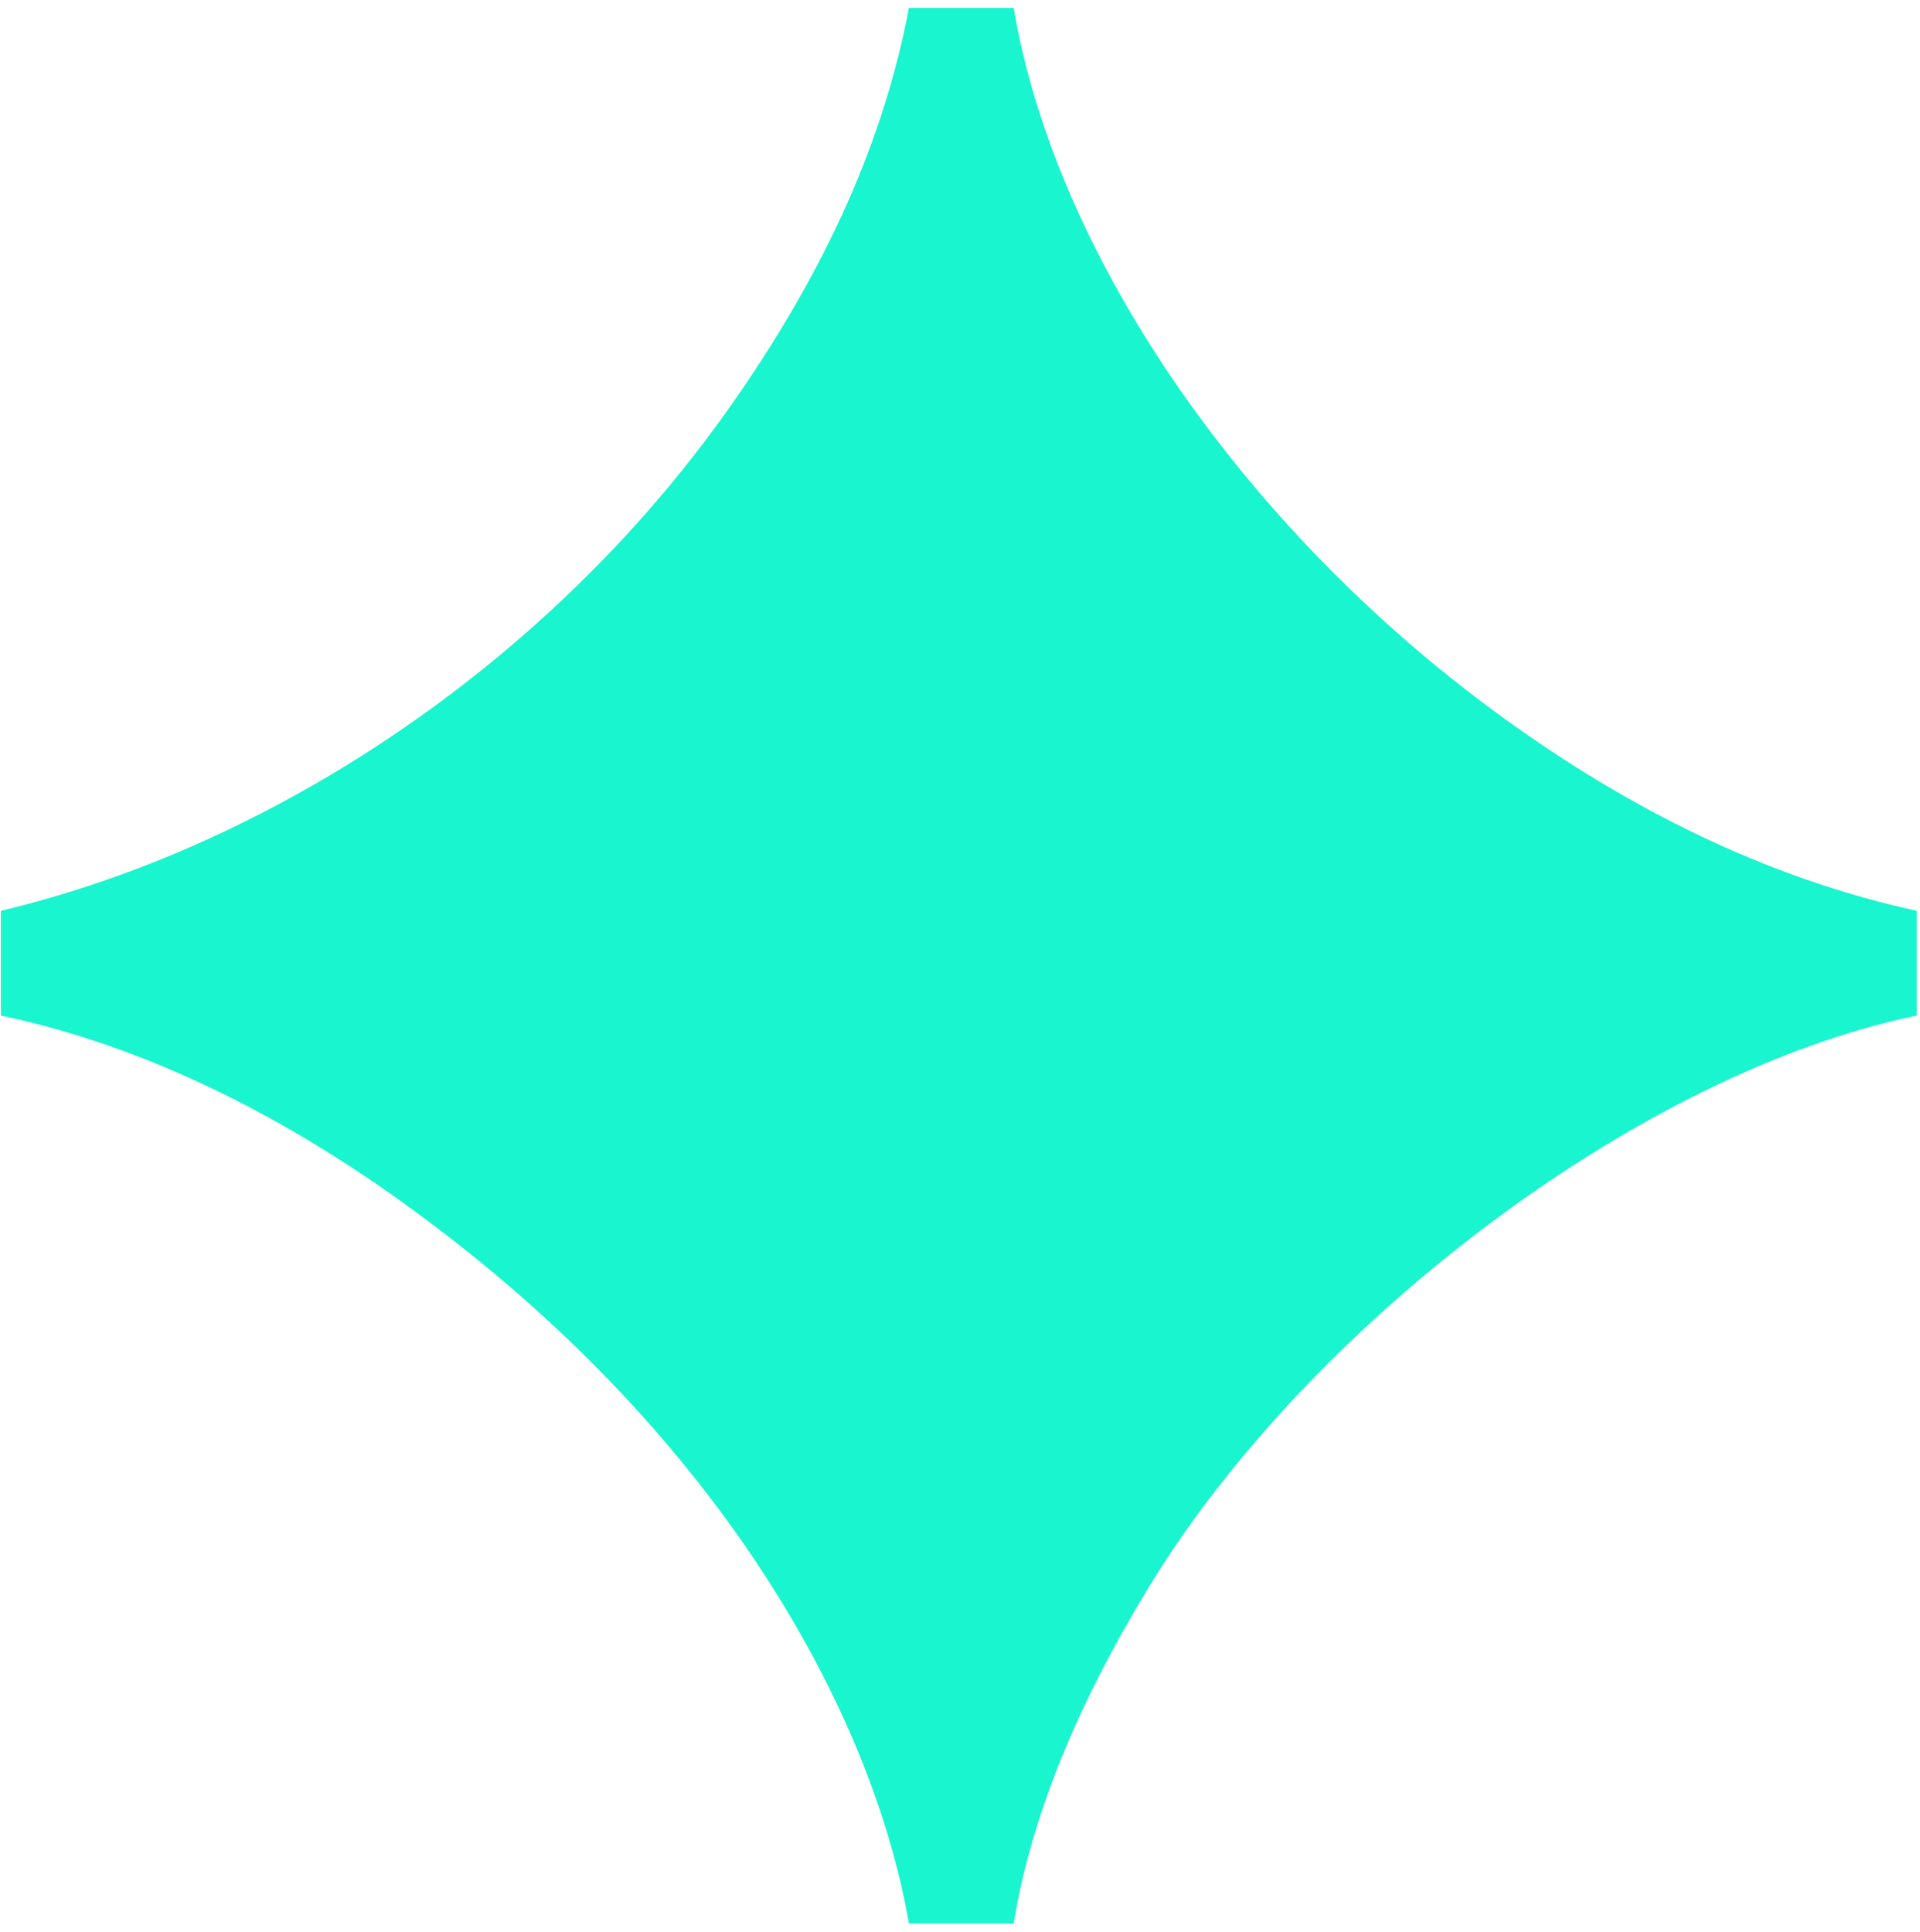 <?xml version="1.0" encoding="UTF-8"?> <svg xmlns="http://www.w3.org/2000/svg" width="152" height="153" viewBox="0 0 152 153" fill="none"><path d="M71.956 152.294C68.994 135.311 56.947 113.982 34.039 96.801C22.782 88.309 11.328 82.78 0.072 80.41V72.116C22.387 66.784 44.308 51.775 58.33 31.434C65.439 21.165 69.981 11.093 71.956 0.626H80.25C83.608 20.572 99.011 42.691 119.945 57.502C130.214 64.809 140.878 69.746 151.74 72.116V80.41C129.819 84.952 104.343 104.503 91.704 124.449C85.385 134.521 81.633 143.803 80.25 152.294H71.956Z" fill="#19F5CF"></path></svg> 